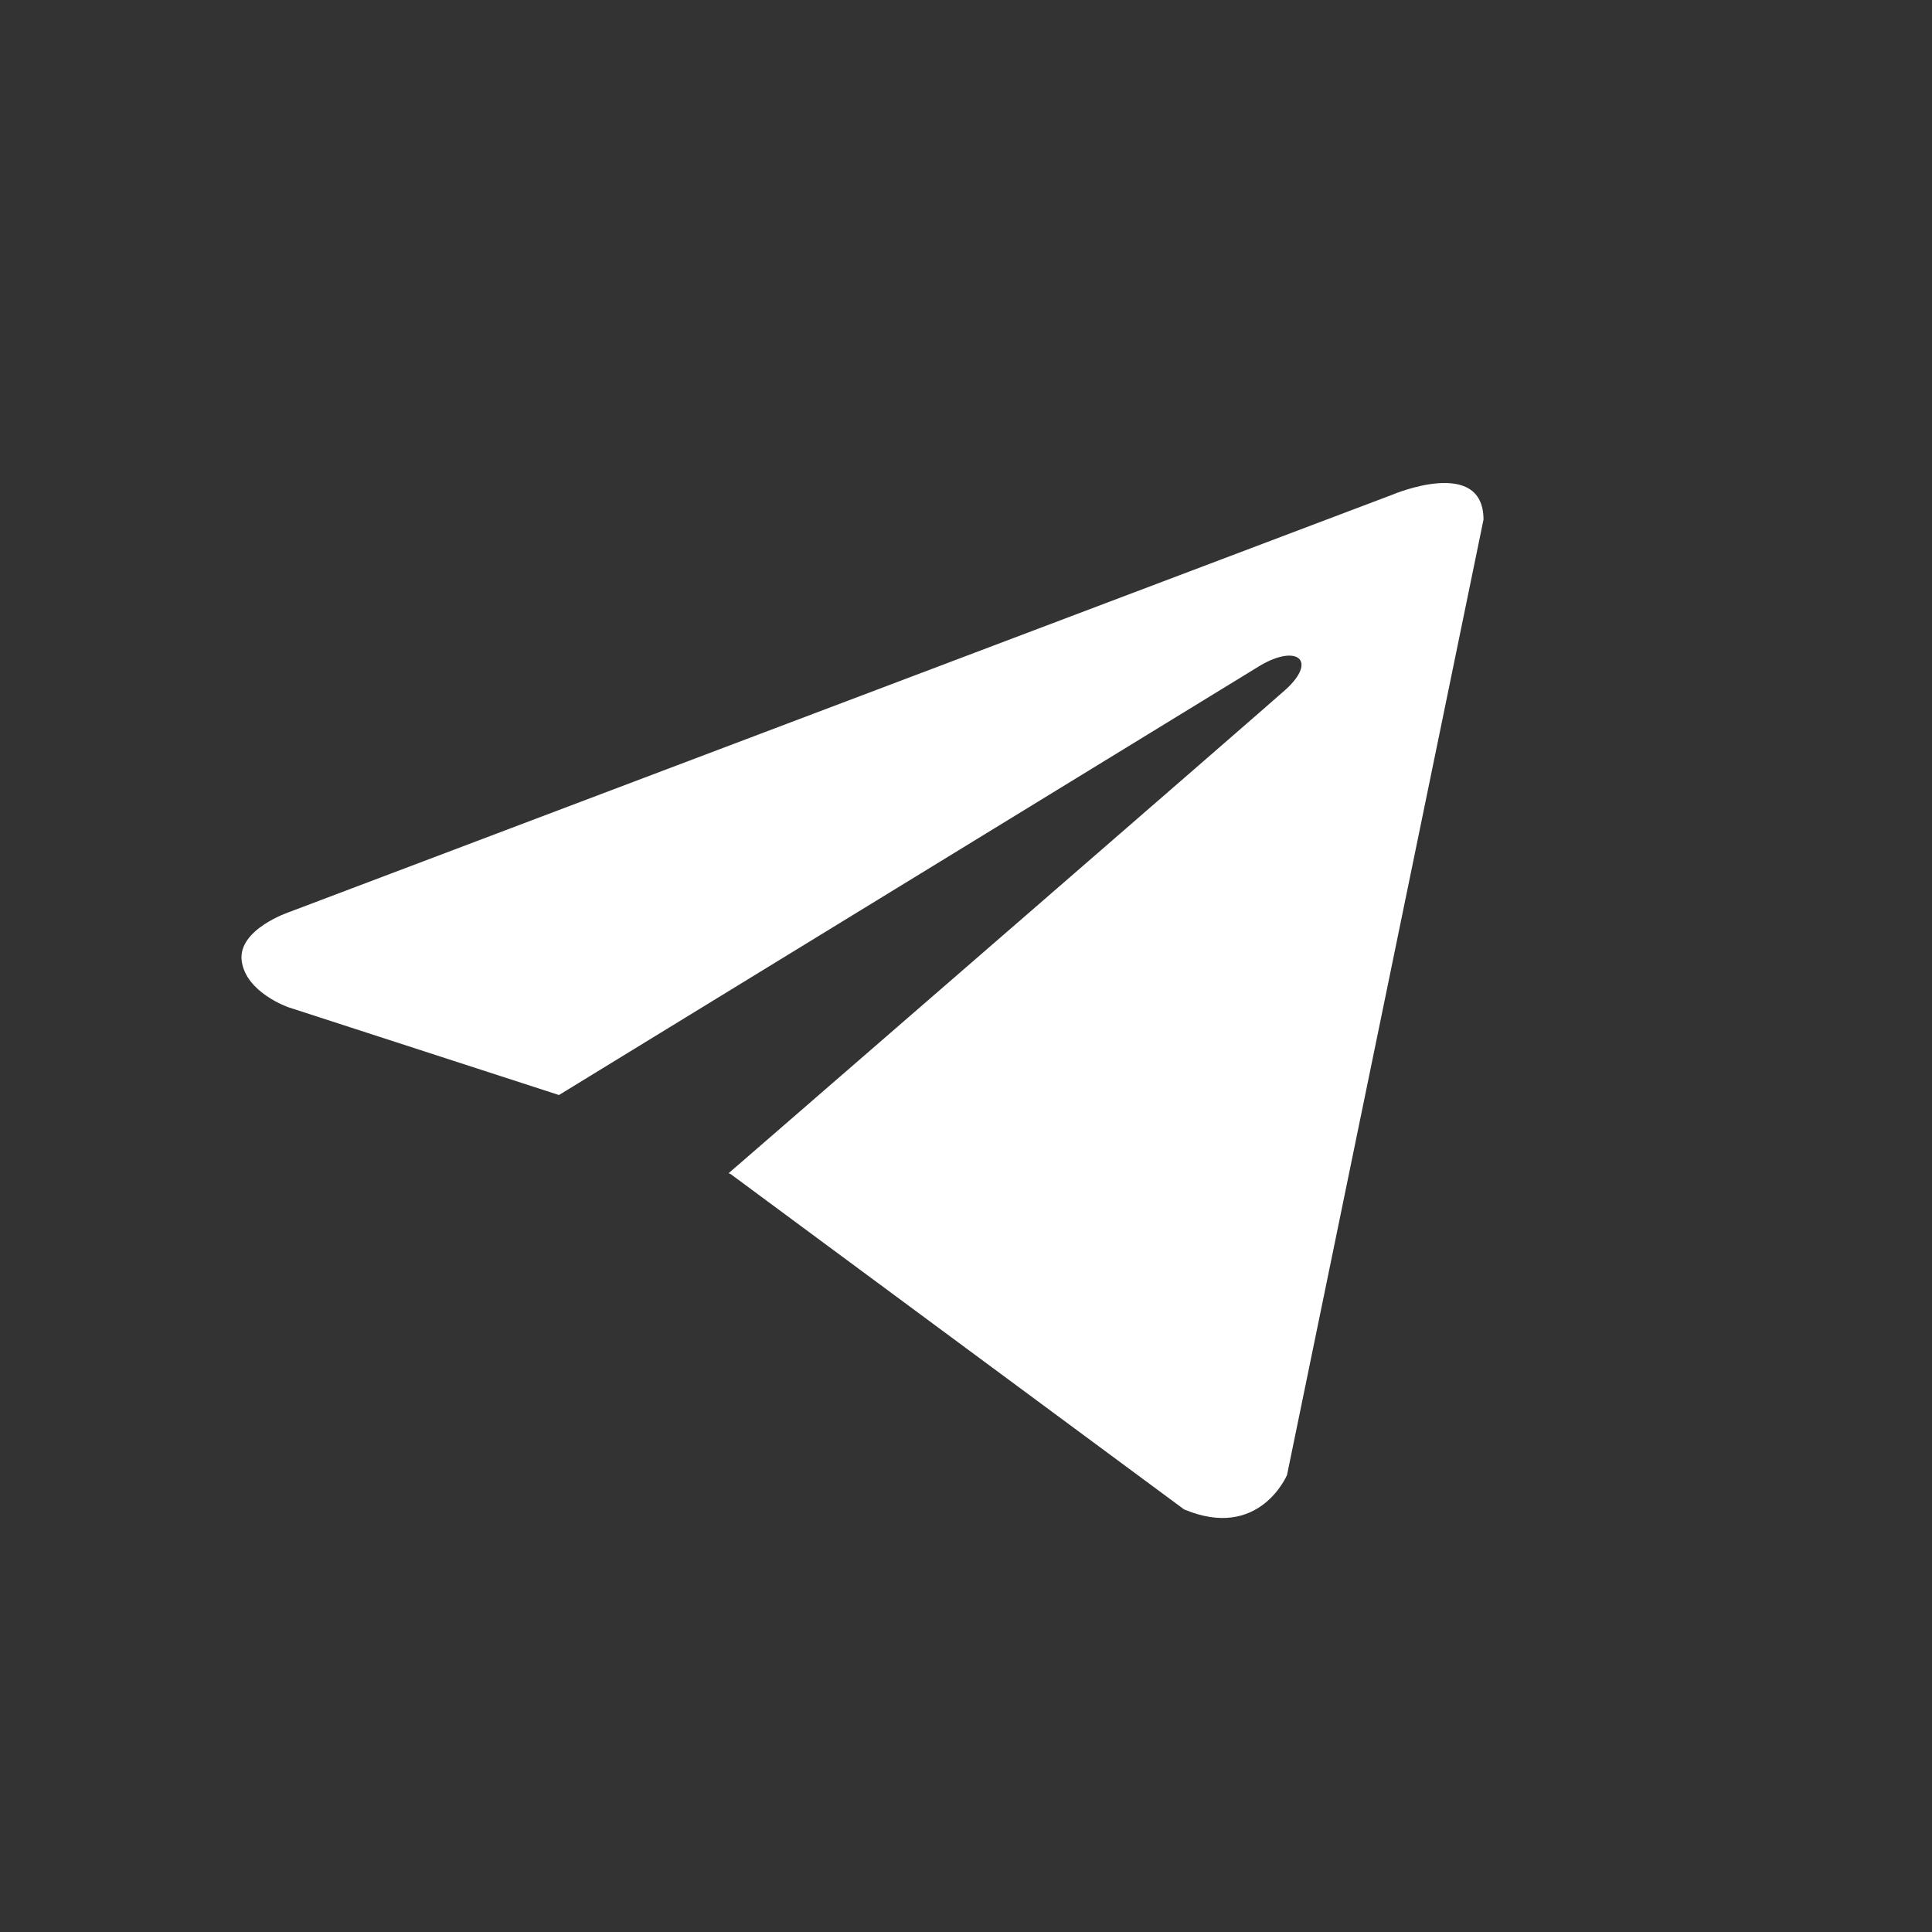 <?xml version="1.0" encoding="UTF-8" standalone="no"?>
<svg
   viewBox="0 0 28 28"
   fill="none"
   version="1.1"
   id="svg1"
   sodipodi:docname="telegram.svg"
   inkscape:version="1.3.2 (091e20e, 2023-11-25)"
   xmlns:inkscape="http://www.inkscape.org/namespaces/inkscape"
   xmlns:sodipodi="http://sodipodi.sourceforge.net/DTD/sodipodi-0.dtd"
   xmlns="http://www.w3.org/2000/svg"
   xmlns:svg="http://www.w3.org/2000/svg">
  <rect x="0" y="0" width="28" height="28" fill="#333333" stroke="none"/>
  <defs
     id="defs1" />
  <sodipodi:namedview
     id="namedview1"
     pagecolor="#505050"
     bordercolor="#eeeeee"
     borderopacity="1"
     inkscape:showpageshadow="0"
     inkscape:pageopacity="0"
     inkscape:pagecheckerboard="0"
     inkscape:deskcolor="#505050"
     inkscape:zoom="8.4285714"
     inkscape:cx="13.940678"
     inkscape:cy="13.940678"
     inkscape:window-width="1440"
     inkscape:window-height="776"
     inkscape:window-x="0"
     inkscape:window-y="25"
     inkscape:window-maximized="1"
     inkscape:current-layer="svg1" />
  <path
     d="M21.5 7.531L18.653 21.375C18.653 21.375 18.254 22.335 17.16 21.875L10.591 17.017L10.56 17.003C11.448 16.234 18.329 10.267 18.629 9.997C19.095 9.578 18.806 9.328 18.265 9.645L8.101 15.87L4.18 14.598C4.18 14.598 3.563 14.386 3.503 13.926C3.443 13.465 4.2 13.215 4.2 13.215L20.186 7.167C20.186 7.167 21.5 6.61 21.5 7.531Z"
     fill="currentColor"
     id="path1"
     style="fill:#ffffff" />
</svg>
